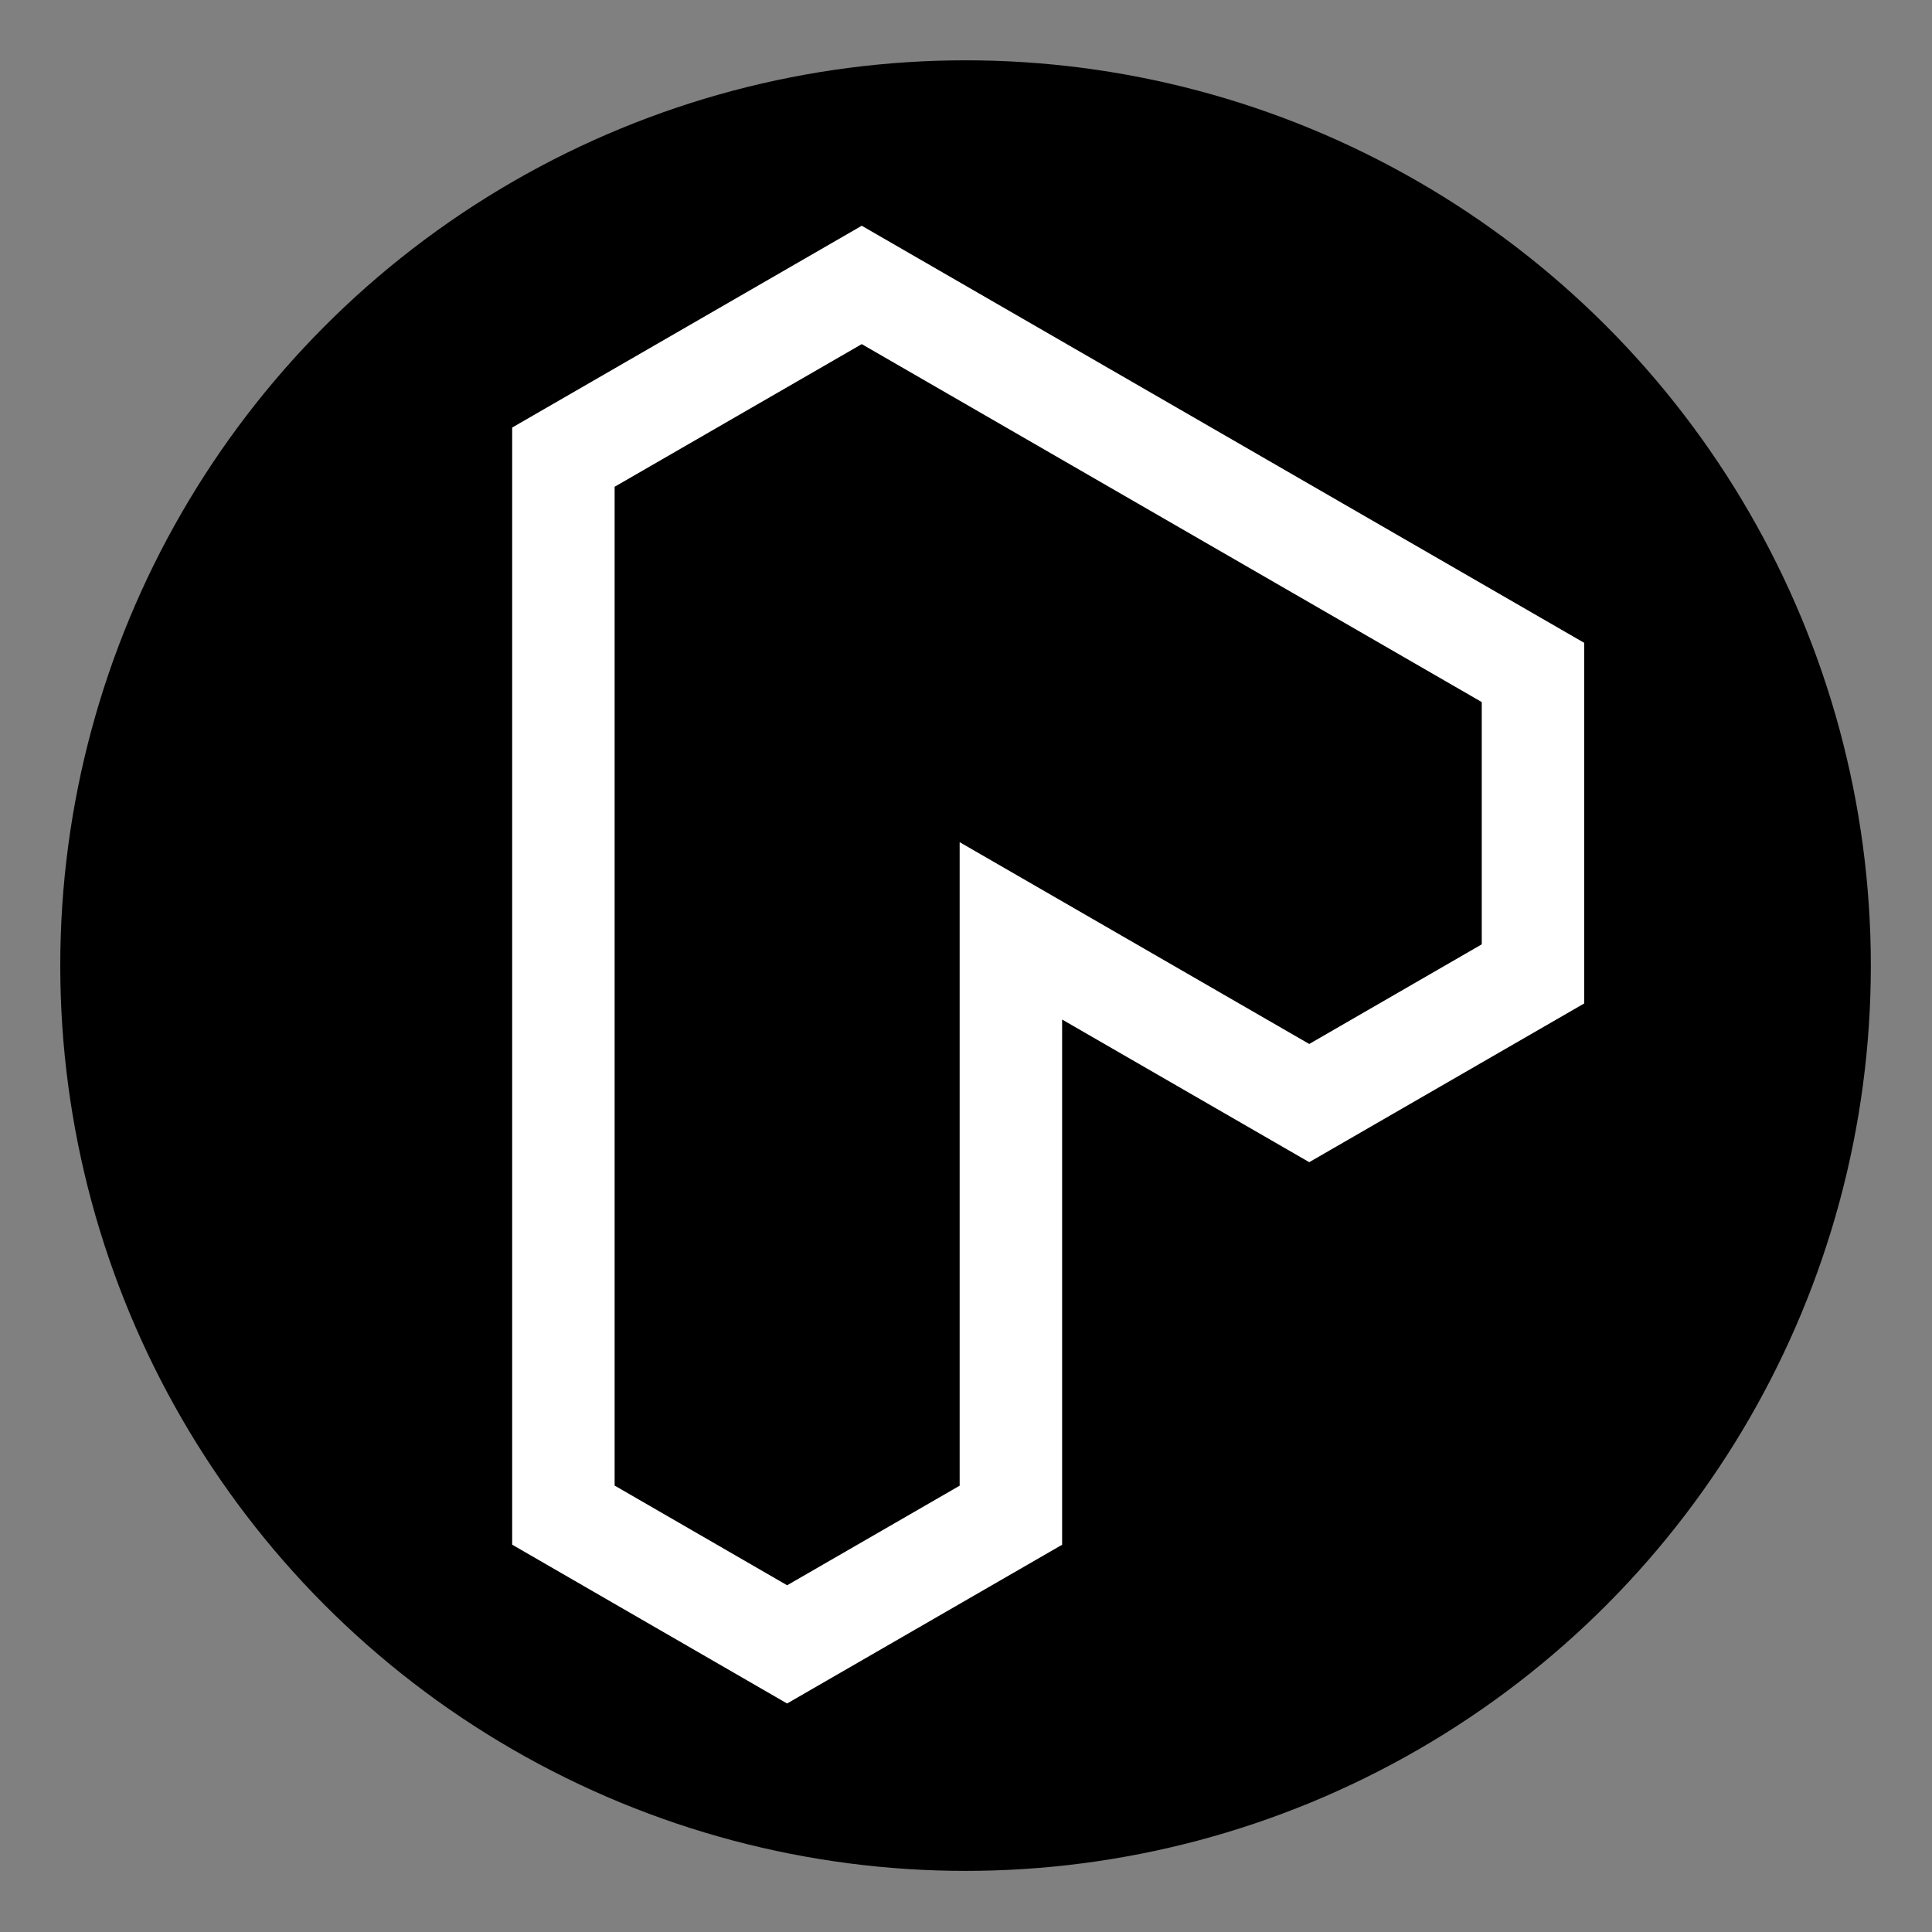 <?xml version="1.0" encoding="UTF-8" standalone="no"?>
<!DOCTYPE svg PUBLIC "-//W3C//DTD SVG 1.1//EN" "http://www.w3.org/Graphics/SVG/1.1/DTD/svg11.dtd">
<svg width="100%" height="100%" viewBox="0 0 64 64" version="1.1" xmlns="http://www.w3.org/2000/svg" xmlns:xlink="http://www.w3.org/1999/xlink" xml:space="preserve" xmlns:serif="http://www.serif.com/" style="fill-rule:evenodd;clip-rule:evenodd;stroke-linejoin:round;stroke-miterlimit:2;">
    <rect x="0" y="0" width="64" height="64" fill="#808080" stroke="none"/>
    <g transform="matrix(1.049,0,0,1.049,-5.162,-1.577)">
        <circle cx="35.412" cy="31.996" r="28.588"/>
    </g>
    <g transform="matrix(0.191,0,0,0.191,-17.238,-20.043)">
        <path d="M226.77,400.39L179.08,372.84L179.08,179.09L239.71,144.09L365.01,216.43L365.01,278.97L317.32,306.5L274.46,281.76L274.46,372.85L226.77,400.38L226.77,400.39ZM196.85,362.59L226.77,379.88L256.69,362.61L256.69,251L317.32,286L347.24,268.72L347.24,226.7L239.71,164.62L196.85,189.36L196.85,362.59Z" style="fill:white;fill-rule:nonzero;"/>
    </g>
</svg>
